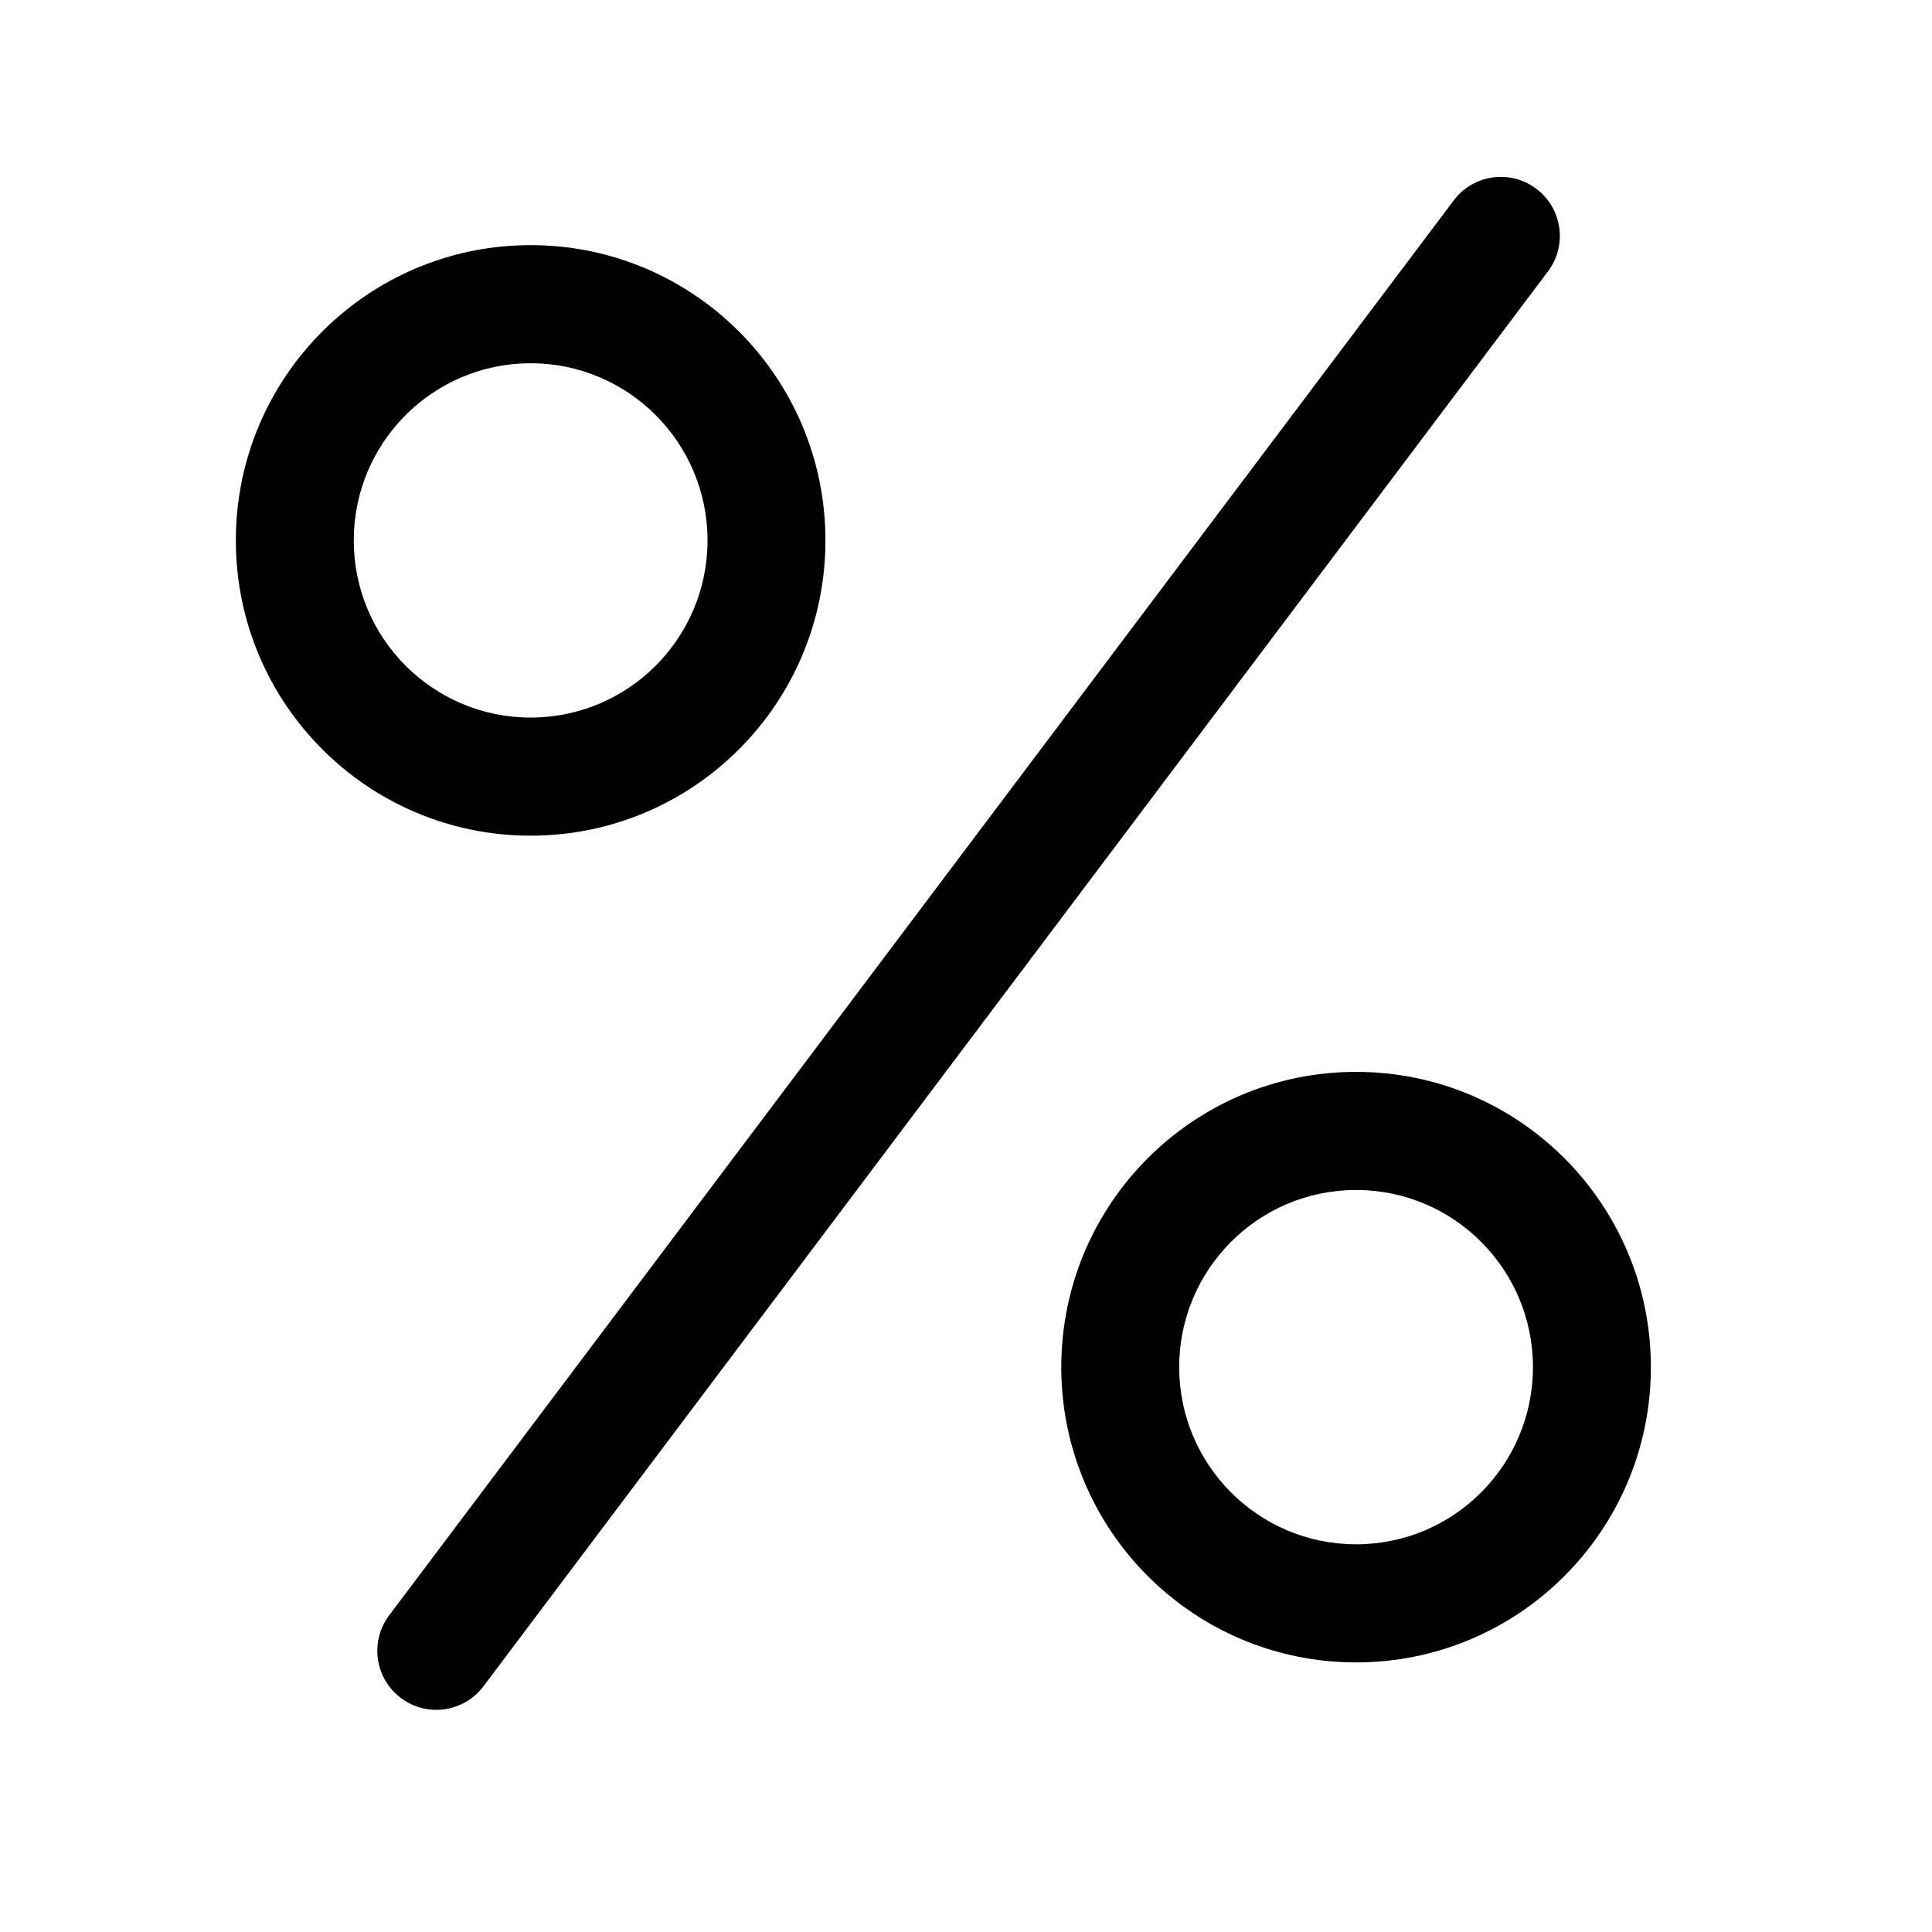  <!DOCTYPE svg PUBLIC "-//W3C//DTD SVG 1.1//EN" "http://www.w3.org/Graphics/SVG/1.1/DTD/svg11.dtd"><svg class="icon" width="200" height="200" style="vertical-align:middle;fill:currentColor;overflow:hidden;" viewBox="0 0 1024 1024" version="1.1" xmlns="http://www.w3.org/2000/svg">
<path d="M814.235 100.026L814.254 100.04L814.324 100.093C828.085 110.479 830.835 130.048 820.47 143.824L256.213 893.796C245.847 907.575 226.273 910.341 212.495 899.974C212.482 899.965 212.47 899.955 212.457 899.946L212.406 899.907C198.644 889.521 195.894 869.952 206.26 856.176L770.516 106.204C780.883 92.425 800.456 89.659 814.235 100.026zM718.75 568.118C805.044 568.118 875 638.183 875 724.614C875 811.044 805.044 881.109 718.75 881.109C632.456 881.109 562.5 811.044 562.5 724.614C562.5 638.183 632.456 568.118 718.75 568.118zM718.75 630.716C666.973 630.716 625 672.756 625 724.614C625 776.472 666.973 818.511 718.75 818.511C770.527 818.511 812.5 776.472 812.5 724.614C812.5 672.756 770.527 630.716 718.75 630.716zM281.25 129.93C367.544 129.93 437.5 199.996 437.5 286.426C437.5 372.856 367.544 442.921 281.25 442.921C194.956 442.921 125 372.856 125 286.426C125 199.996 194.956 129.93 281.25 129.93zM281.25 192.528C229.473 192.528 187.5 234.568 187.5 286.426C187.5 338.284 229.473 380.323 281.25 380.323C333.027 380.323 375 338.284 375 286.426C375 234.568 333.027 192.528 281.25 192.528z">
</path>
</svg>